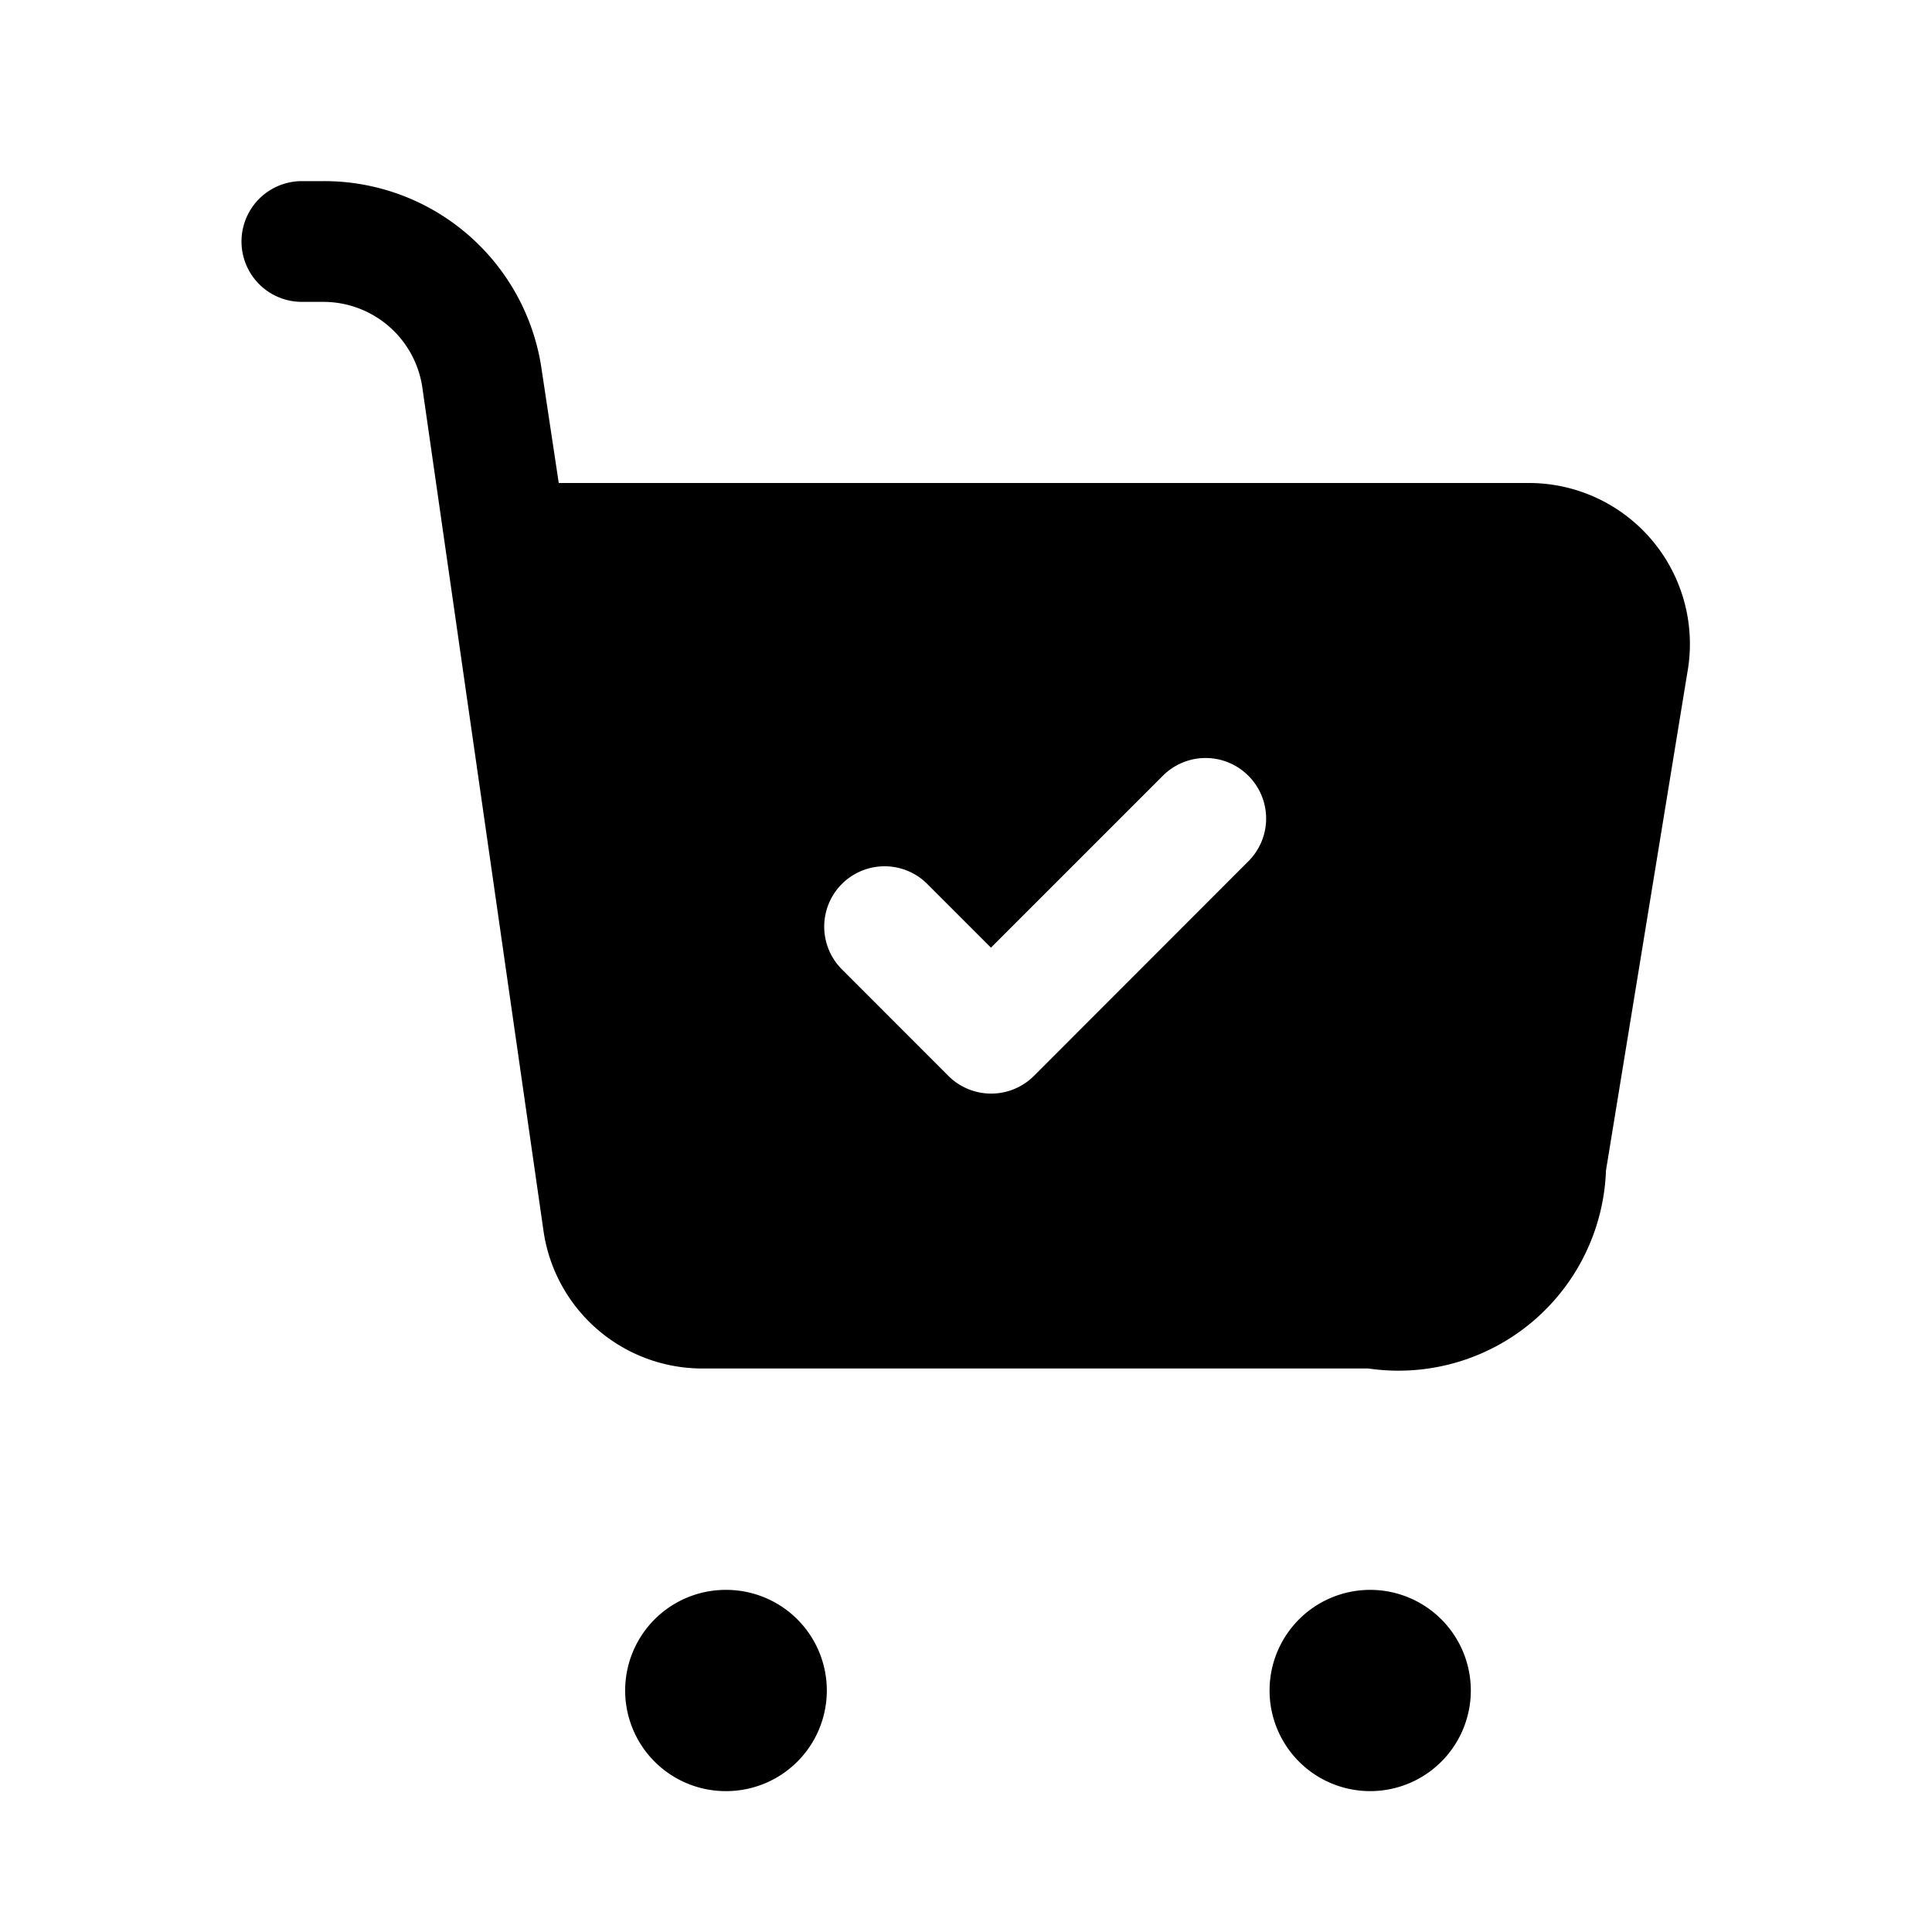 <svg xmlns="http://www.w3.org/2000/svg" id="Layer" height="512" viewBox="0 0 24 24" width="512"><path id="shopping-cart-check" d="m9.021 22.25a1.25 1.25 0 0 1 -.01-2.5h.01a1.25 1.25 0 0 1 0 2.5zm9.25-1.25a1.25 1.25 0 0 0 -1.25-1.25h-.01a1.25 1.25 0 1 0 1.26 1.25zm2.689-12.64-1.01 6.18a2.579 2.579 0 0 1 -2.95 2.46h-8.27a1.994 1.994 0 0 1 -1.98-1.72l-1.501-10.448a1.243 1.243 0 0 0 -1.239-1.082h-.26a.75.75 0 0 1 0-1.5h.26a2.729 2.729 0 0 1 2.722 2.364l.209 1.386h12.059a2 2 0 0 1 1.96 2.36zm-5.453 1.276a.75.75 0 0 0 -1.061 0l-2.136 2.136-.8-.8a.75.75 0 0 0 -1.061 1.06l1.333 1.334a.752.752 0 0 0 1.061 0l2.664-2.666a.75.75 0 0 0 0-1.064z" fill="rgb(0,0,0)"></path></svg>